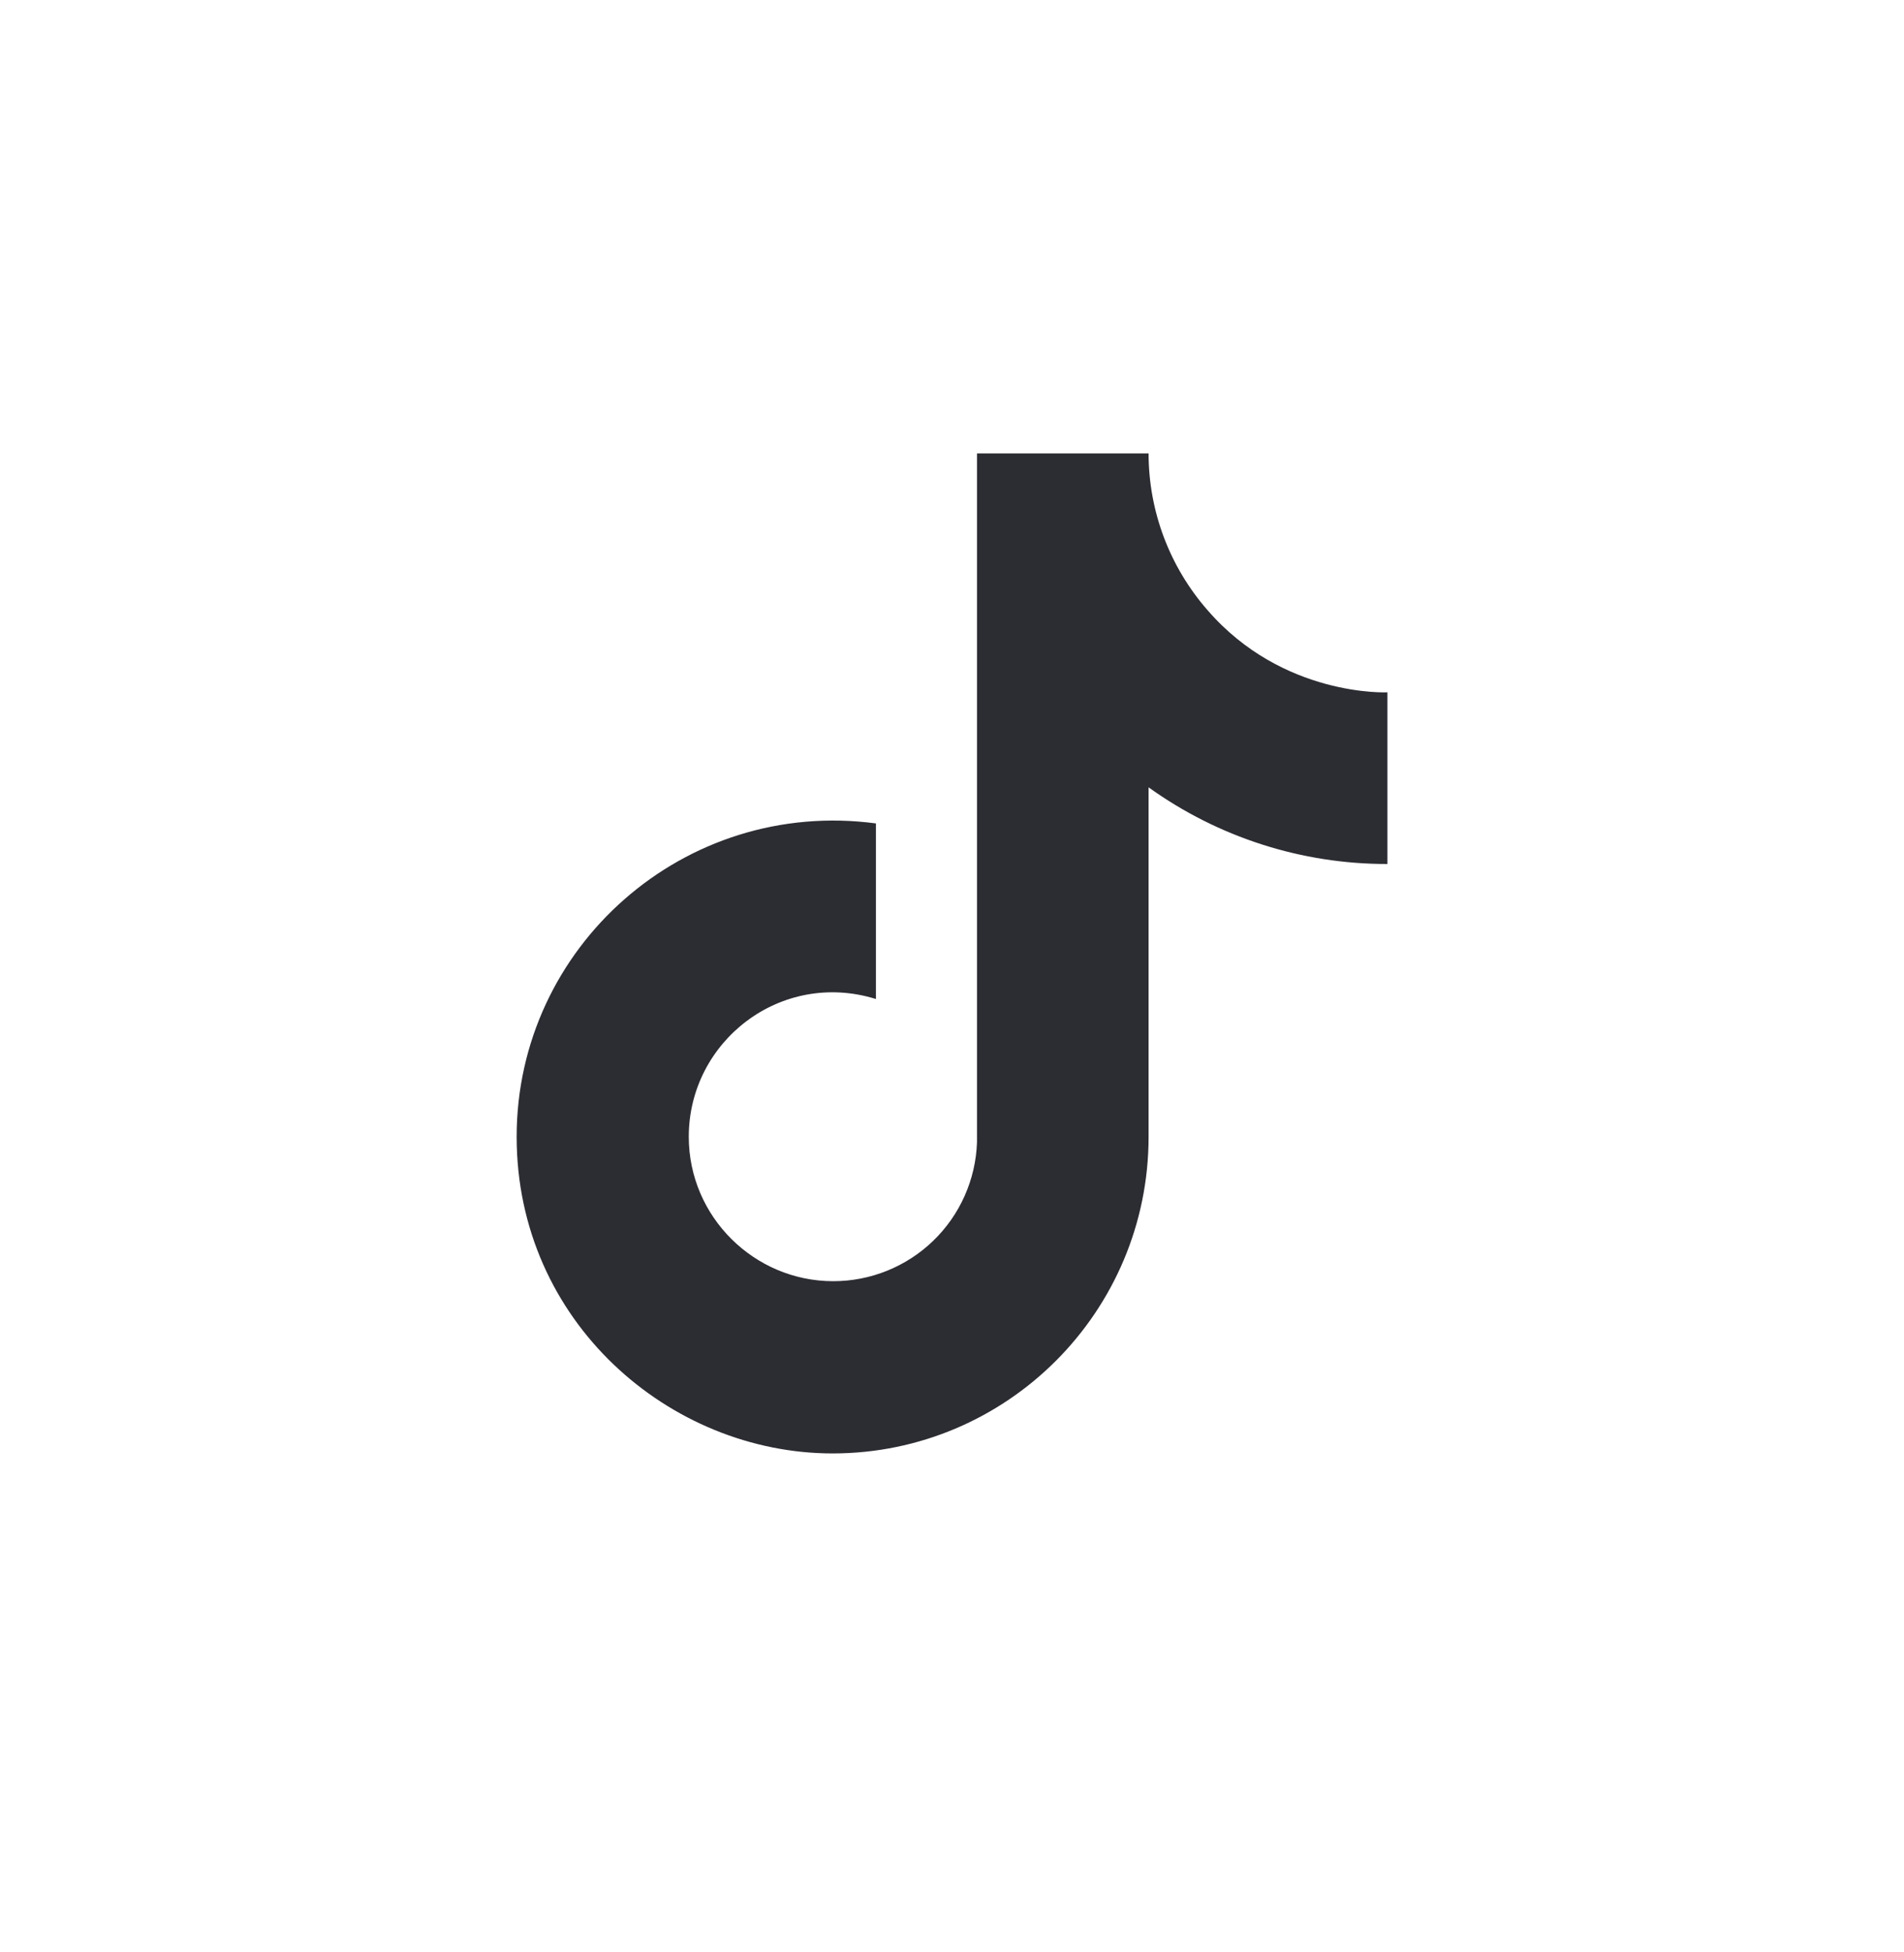 <svg width="40" height="41" viewBox="0 0 40 41" fill="currentColor" xmlns="http://www.w3.org/2000/svg">
<path d="M25.367 12.812C24.57 11.901 24.13 10.732 24.13 9.522H20.525V23.989C20.498 24.772 20.168 25.514 19.604 26.058C19.04 26.602 18.287 26.906 17.503 26.905C15.847 26.905 14.47 25.552 14.47 23.872C14.47 21.865 16.407 20.36 18.402 20.979V17.292C14.377 16.755 10.854 19.882 10.854 23.872C10.854 27.757 14.073 30.522 17.492 30.522C21.155 30.522 24.13 27.547 24.13 23.872V16.534C25.592 17.584 27.347 18.147 29.147 18.144V14.539C29.147 14.539 26.953 14.644 25.367 12.812Z" fill="#2C2C33"/>
</svg>
